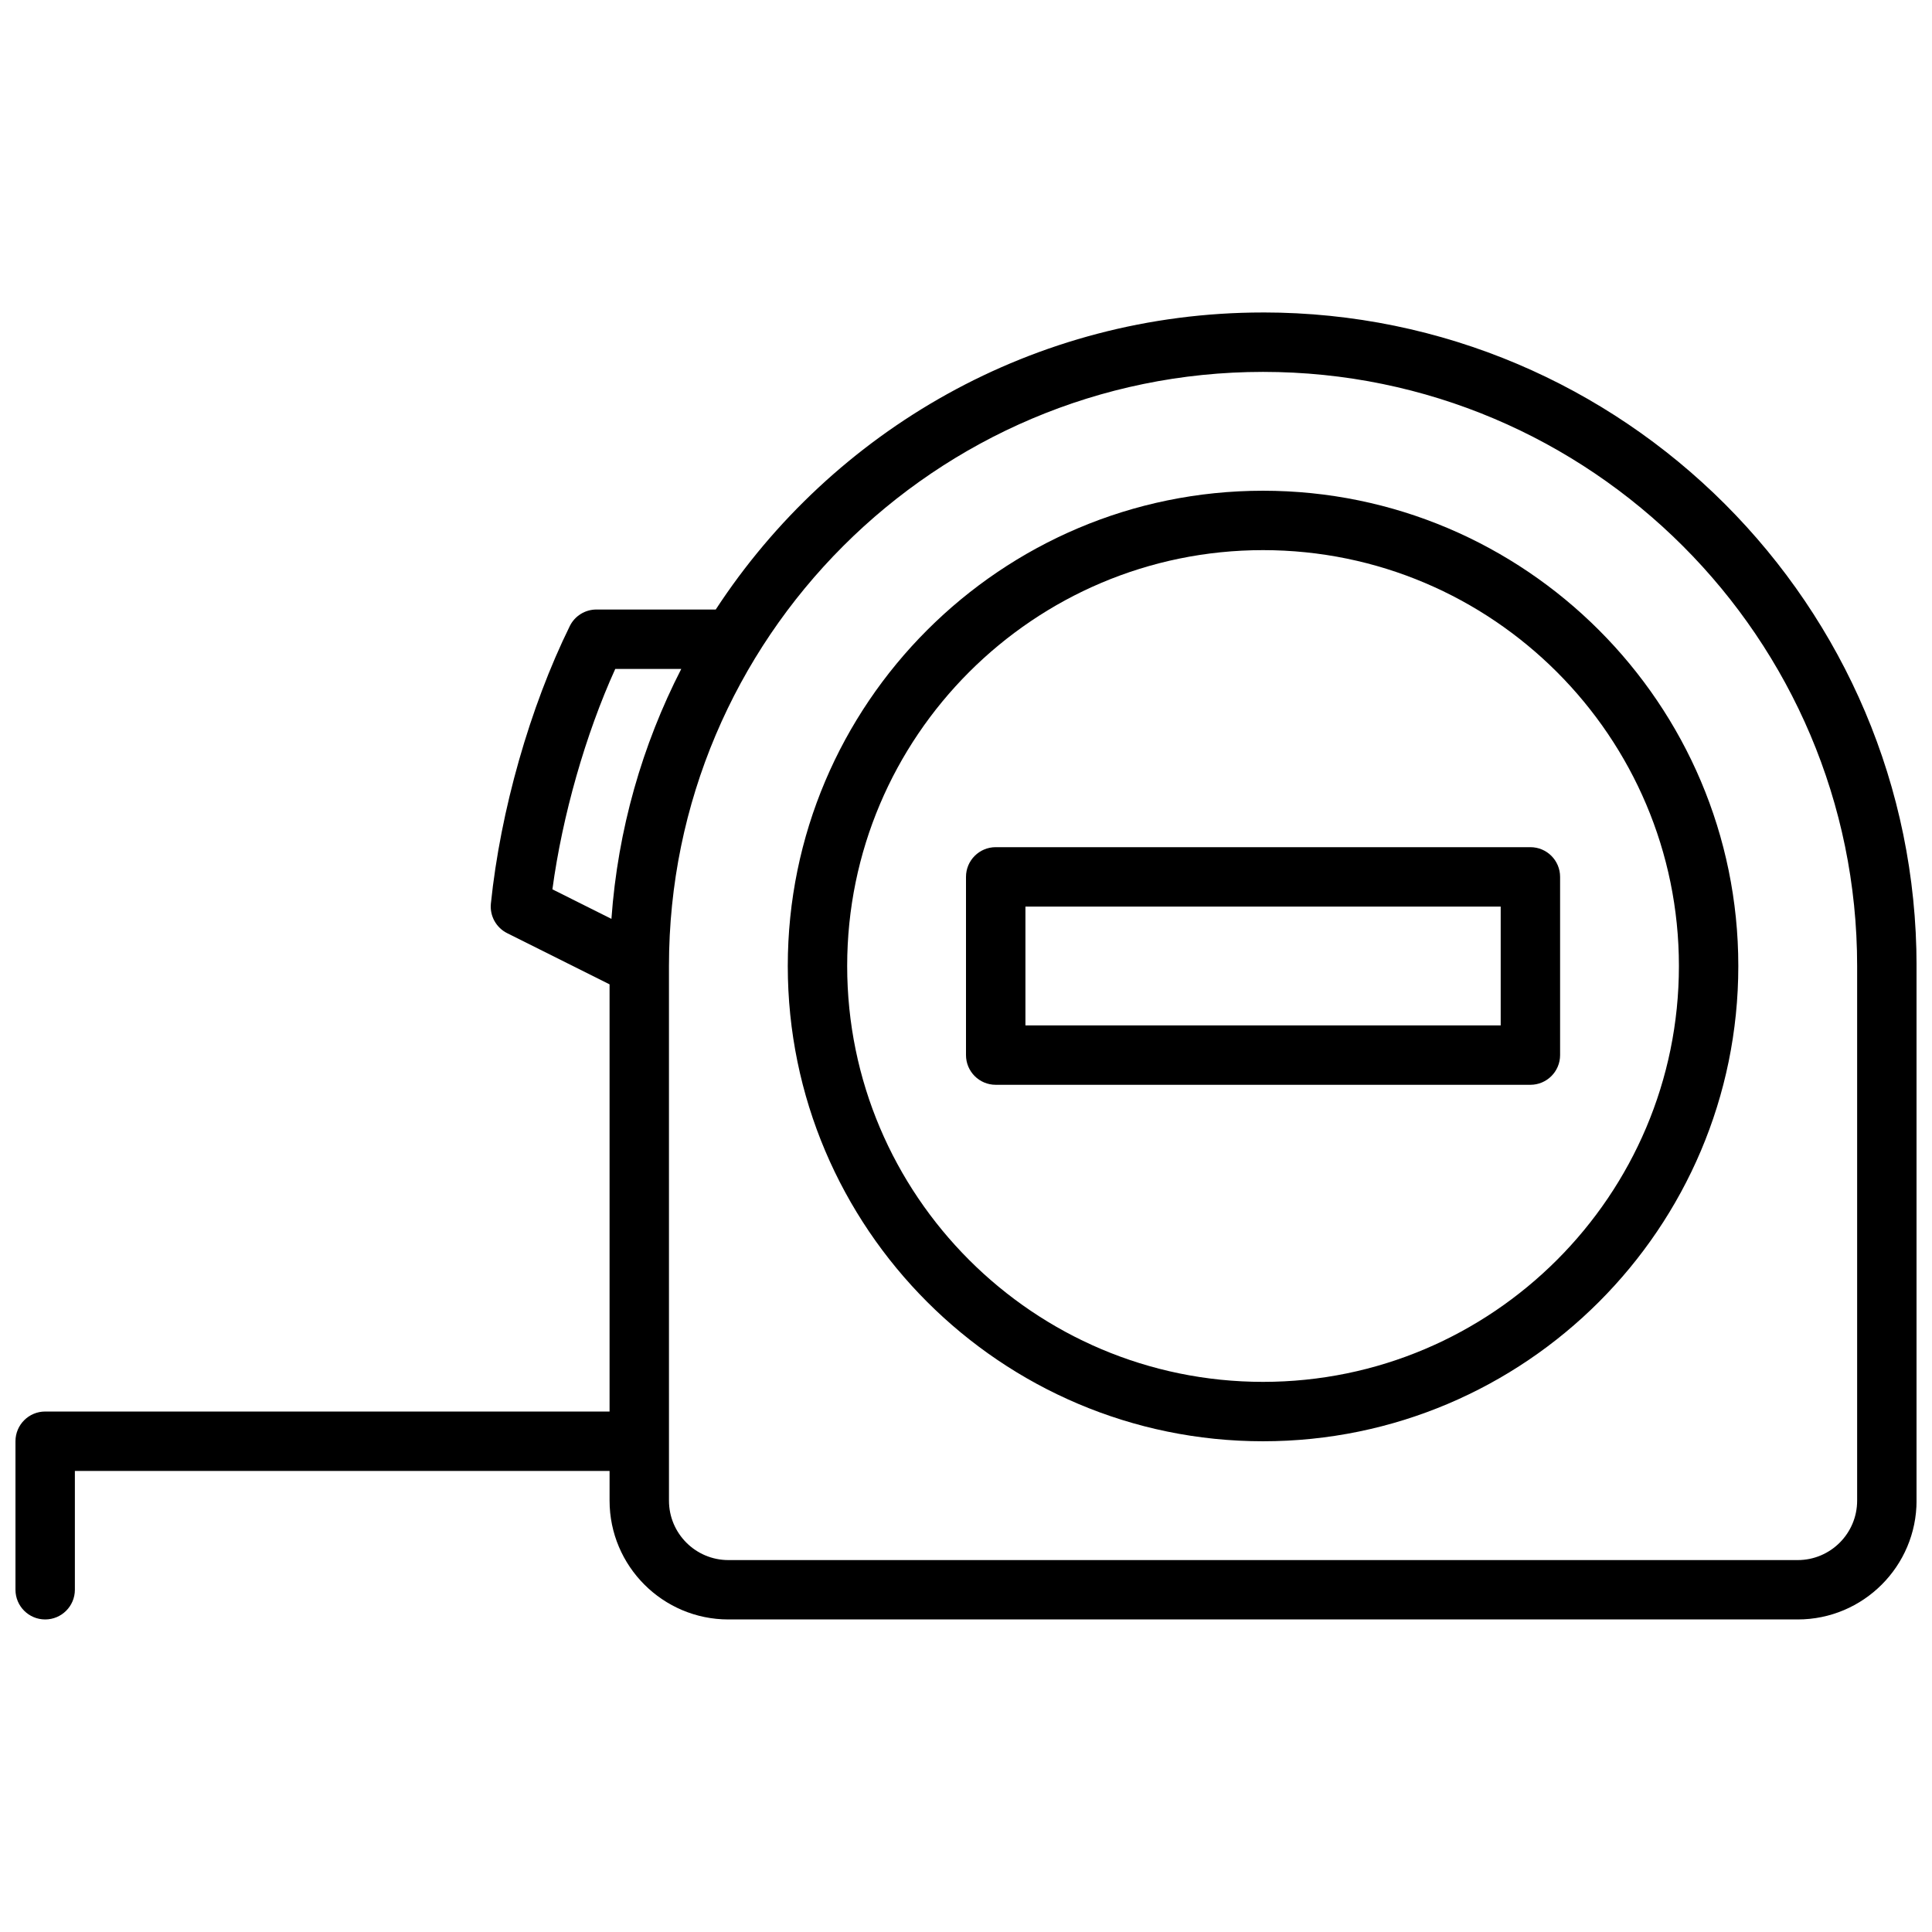 <?xml version="1.0" encoding="UTF-8"?>
<!-- Uploaded to: ICON Repo, www.iconrepo.com, Generator: ICON Repo Mixer Tools -->
<svg width="800px" height="800px" version="1.1" viewBox="144 144 512 512" xmlns="http://www.w3.org/2000/svg">
 <defs>
  <clipPath id="a">
   <path d="m148.09 226h503.81v348h-503.81z"/>
  </clipPath>
 </defs>
 <path d="m478.72 274.05c-69.445 0-125.95 56.504-125.95 125.95 0 69.445 56.504 125.95 125.95 125.95 69.445 0 125.95-56.504 125.95-125.95s-56.508-125.95-125.95-125.95zm0 236.16c-60.773 0-110.21-49.438-110.21-110.21 0-60.773 49.438-110.21 110.21-110.21 60.773 0 110.21 49.438 110.21 110.21s-49.434 110.21-110.21 110.21z"/>
 <g clip-path="url(#a)">
  <path d="m478.72 226.81c-60.66 0-114.1 31.371-145.04 78.719h-31.621c-3 0-5.738 1.699-7.062 4.394-10.562 21.469-18.383 48.949-20.906 73.523-0.332 3.258 1.379 6.383 4.305 7.848l27.145 13.566v113.21h-149.57c-4.344 0-7.871 3.527-7.871 7.871v39.359c0 4.344 3.527 7.871 7.871 7.871s7.871-3.527 7.871-7.871v-31.488h141.7v7.871c0 17.367 14.121 31.488 31.488 31.488h283.39c17.367 0 31.488-14.121 31.488-31.488v-141.69c0-95.496-77.688-173.19-173.18-173.19zm-171.67 94.465h17.492c-10.32 20.129-16.809 42.523-18.508 66.234l-15.641-7.824c2.629-19.496 8.766-41.043 16.656-58.41zm329.11 220.42c0 8.684-7.062 15.742-15.742 15.742h-283.39c-8.684 0-15.742-7.062-15.742-15.742l-0.004-141.7c0-86.812 70.629-157.44 157.44-157.44s157.44 70.629 157.44 157.44z"/>
 </g>
 <path d="m549.57 368.51h-141.7c-4.344 0-7.871 3.527-7.871 7.871v47.23c0 4.344 3.527 7.871 7.871 7.871h141.7c4.344 0 7.871-3.527 7.871-7.871v-47.23c0-4.348-3.523-7.871-7.871-7.871zm-7.871 47.23h-125.95v-31.488h125.95z"/>
</svg>
